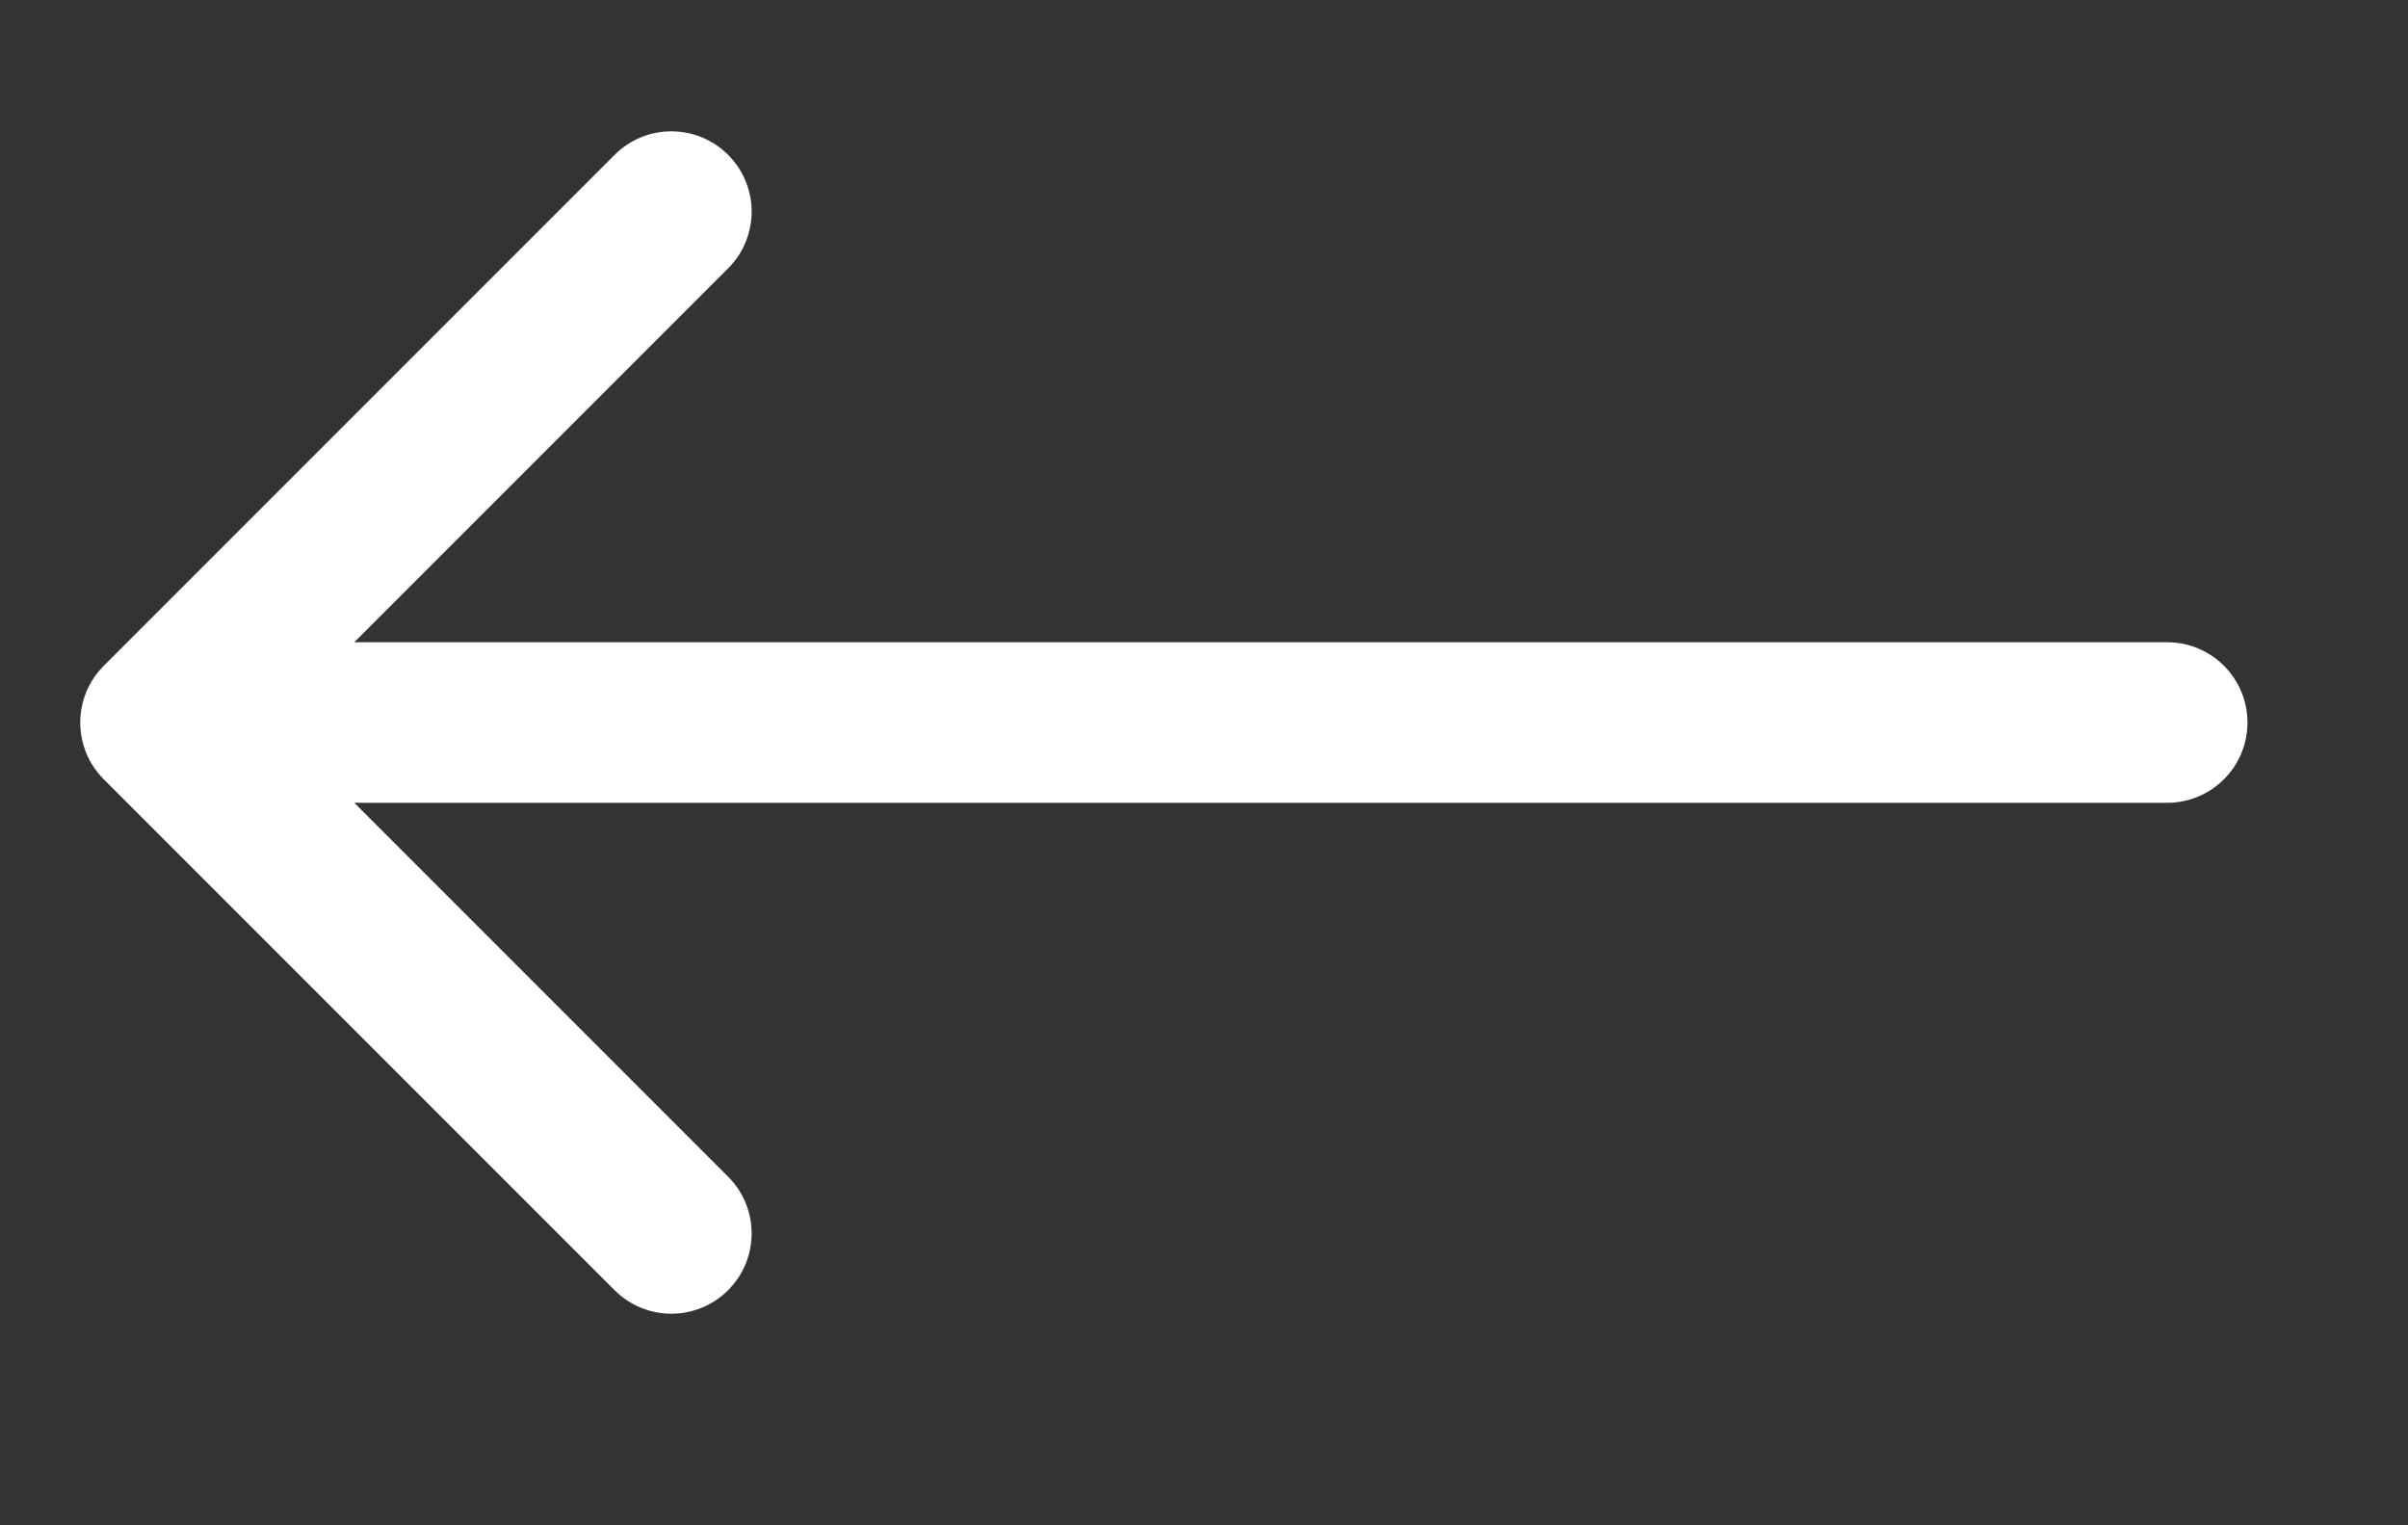 <?xml version="1.0" encoding="UTF-8"?> <svg xmlns="http://www.w3.org/2000/svg" width="30" height="19" viewBox="0 0 30 19" fill="none"><rect x="0" y="0" width="30" height="19" fill="#333333" stroke="none"/><path d="M27 10C27.552 10 28 9.552 28 9C28 8.448 27.552 8 27 8L27 10ZM1.293 8.293C0.902 8.683 0.902 9.317 1.293 9.707L7.657 16.071C8.047 16.462 8.681 16.462 9.071 16.071C9.462 15.681 9.462 15.047 9.071 14.657L3.414 9L9.071 3.343C9.462 2.953 9.462 2.319 9.071 1.929C8.681 1.538 8.047 1.538 7.657 1.929L1.293 8.293ZM27 8L2 8L2 10L27 10L27 8Z" fill="white"></path></svg> 